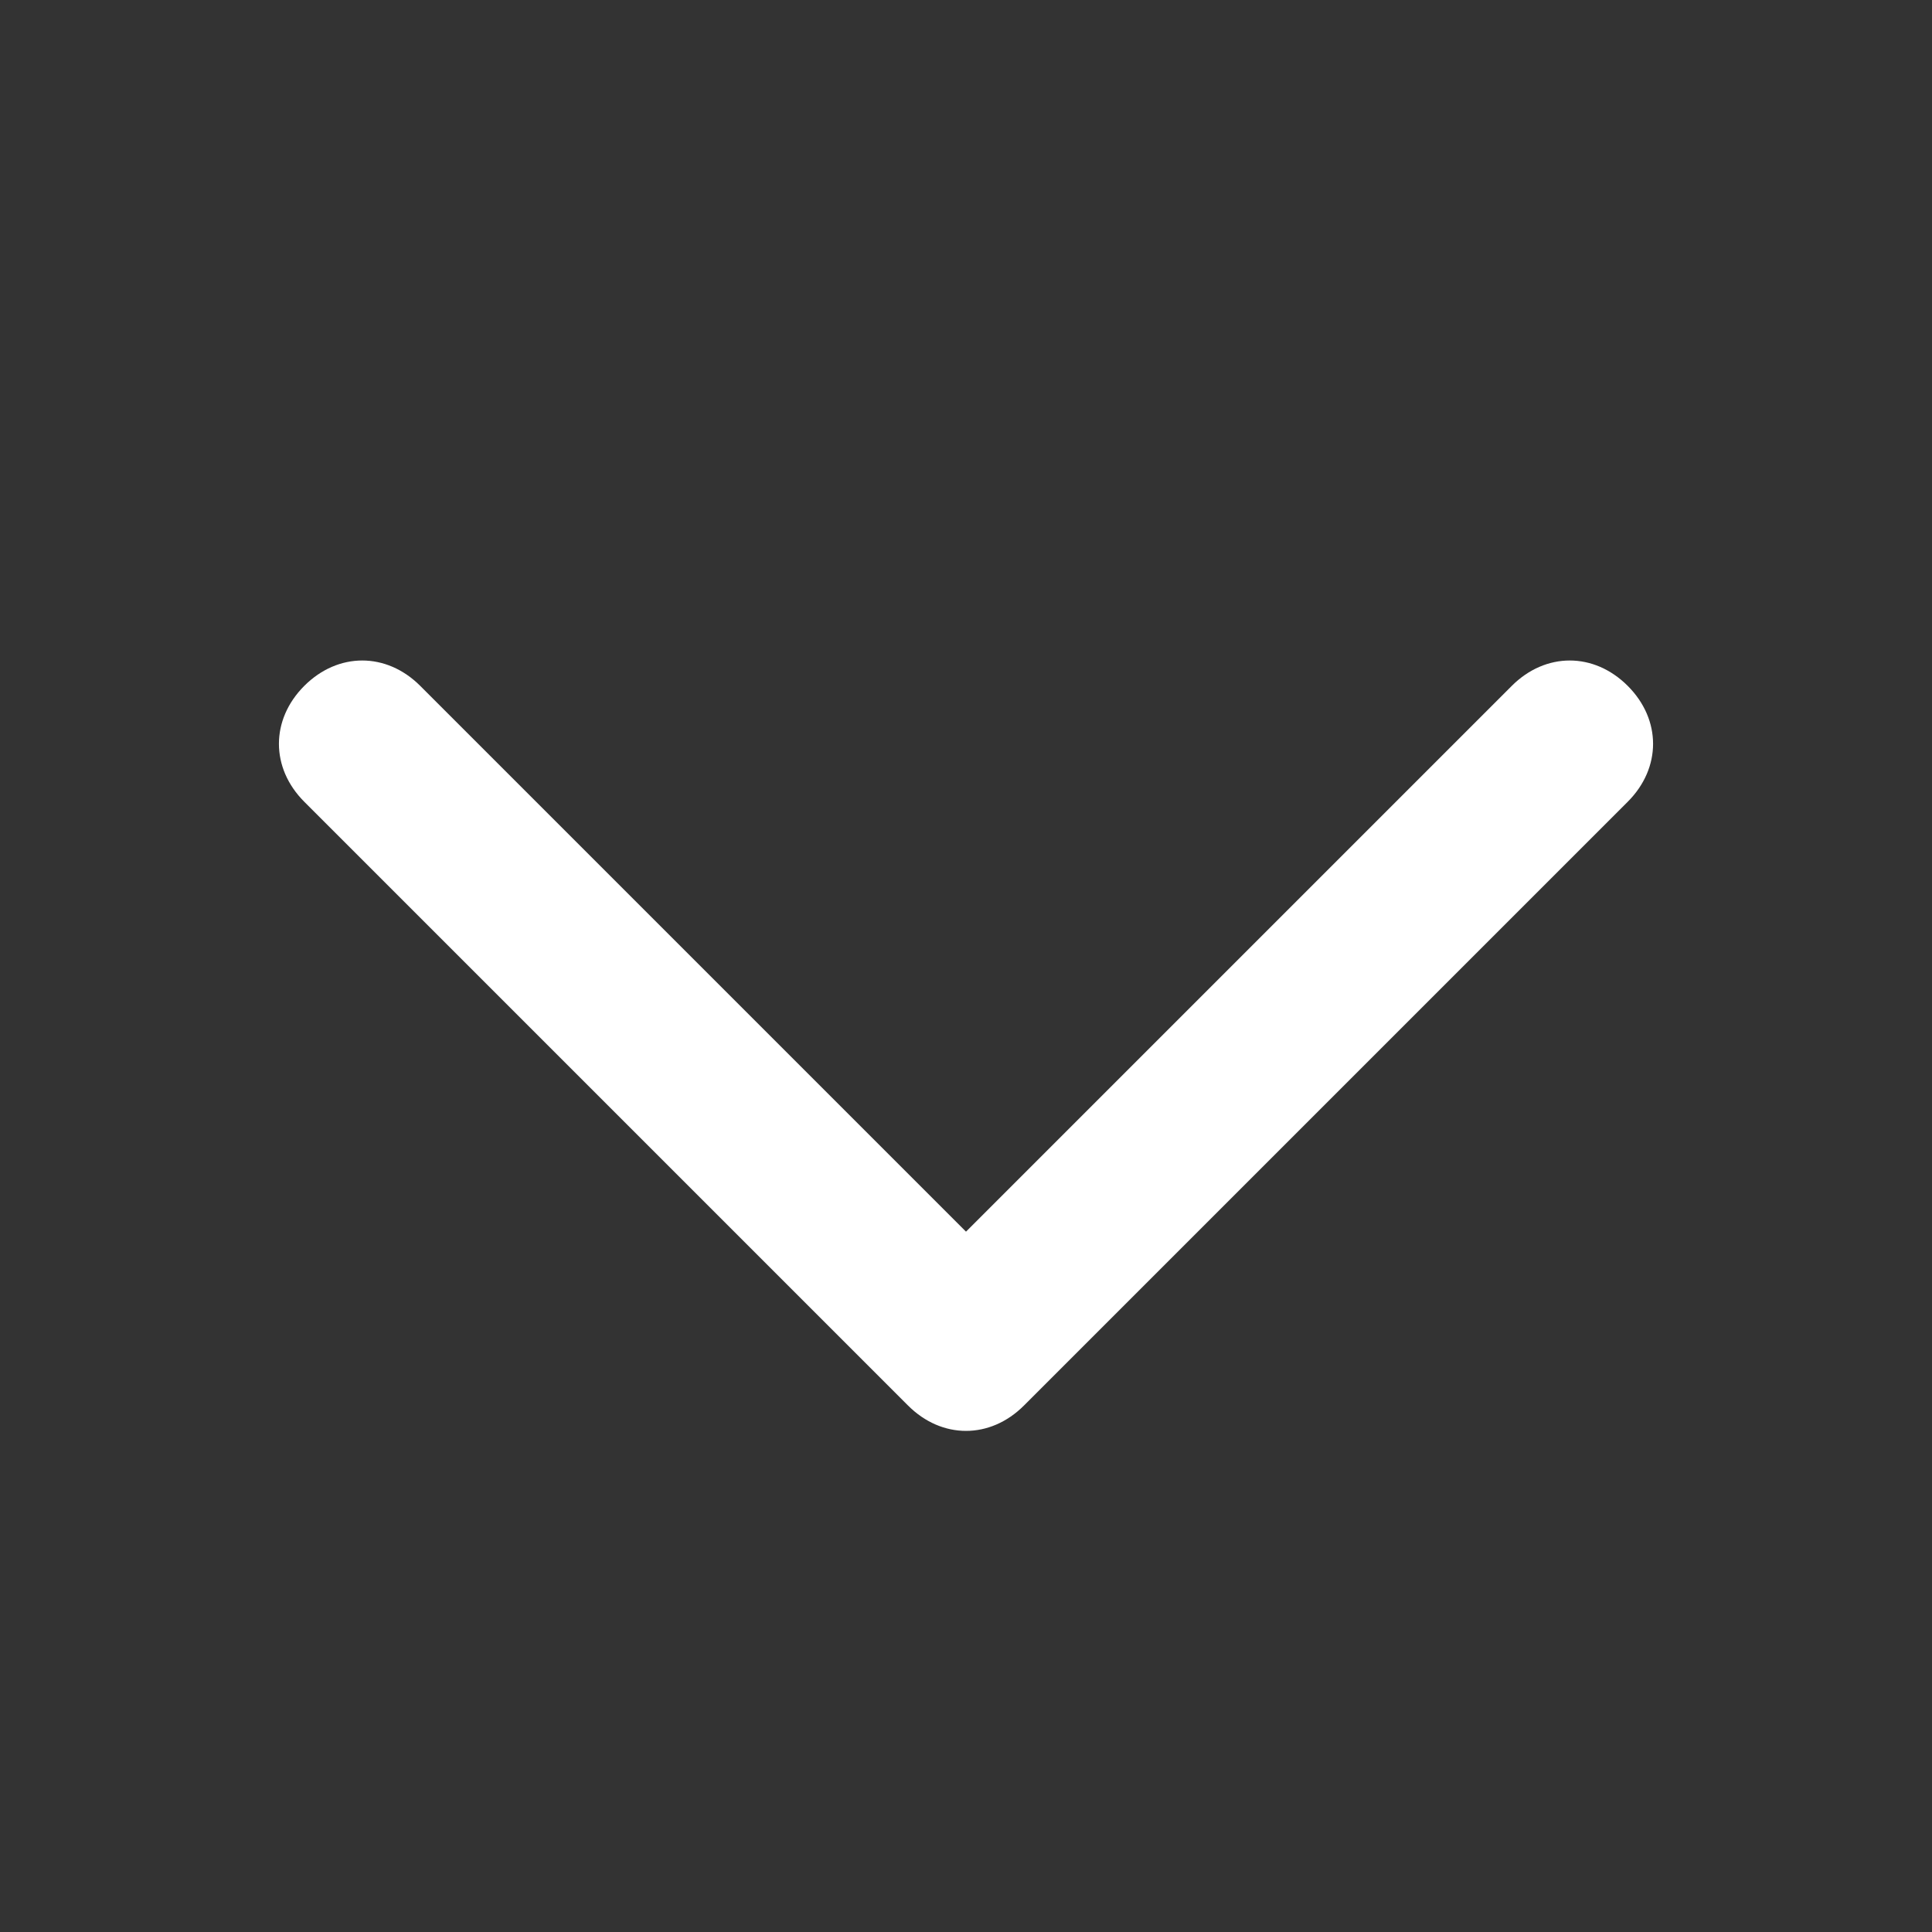 <?xml version="1.0" encoding="UTF-8"?>
<svg id="_レイヤー_1" xmlns="http://www.w3.org/2000/svg" version="1.1" viewBox="0 0 40 40">
  <rect x="0" y="0" width="40" height="40" fill="#333333" stroke="none"/>
  <!-- Generator: Adobe Illustrator 30.0.0, SVG Export Plug-In . SVG Version: 2.1.1 Build 123)  -->
  <defs>
    <style>
      .st0 {
        fill: #fff;
        fill-rule: evenodd;
      }
    </style>
  </defs>
  <path class="st0" d="M33.7,14.2c.7.7.7,1.7,0,2.4l-12.5,12.5c-.7.7-1.7.7-2.4,0l-12.5-12.5c-.7-.7-.7-1.7,0-2.4s1.7-.7,2.4,0l11.3,11.3,11.3-11.3c.7-.7,1.7-.7,2.4,0Z"/>
</svg>